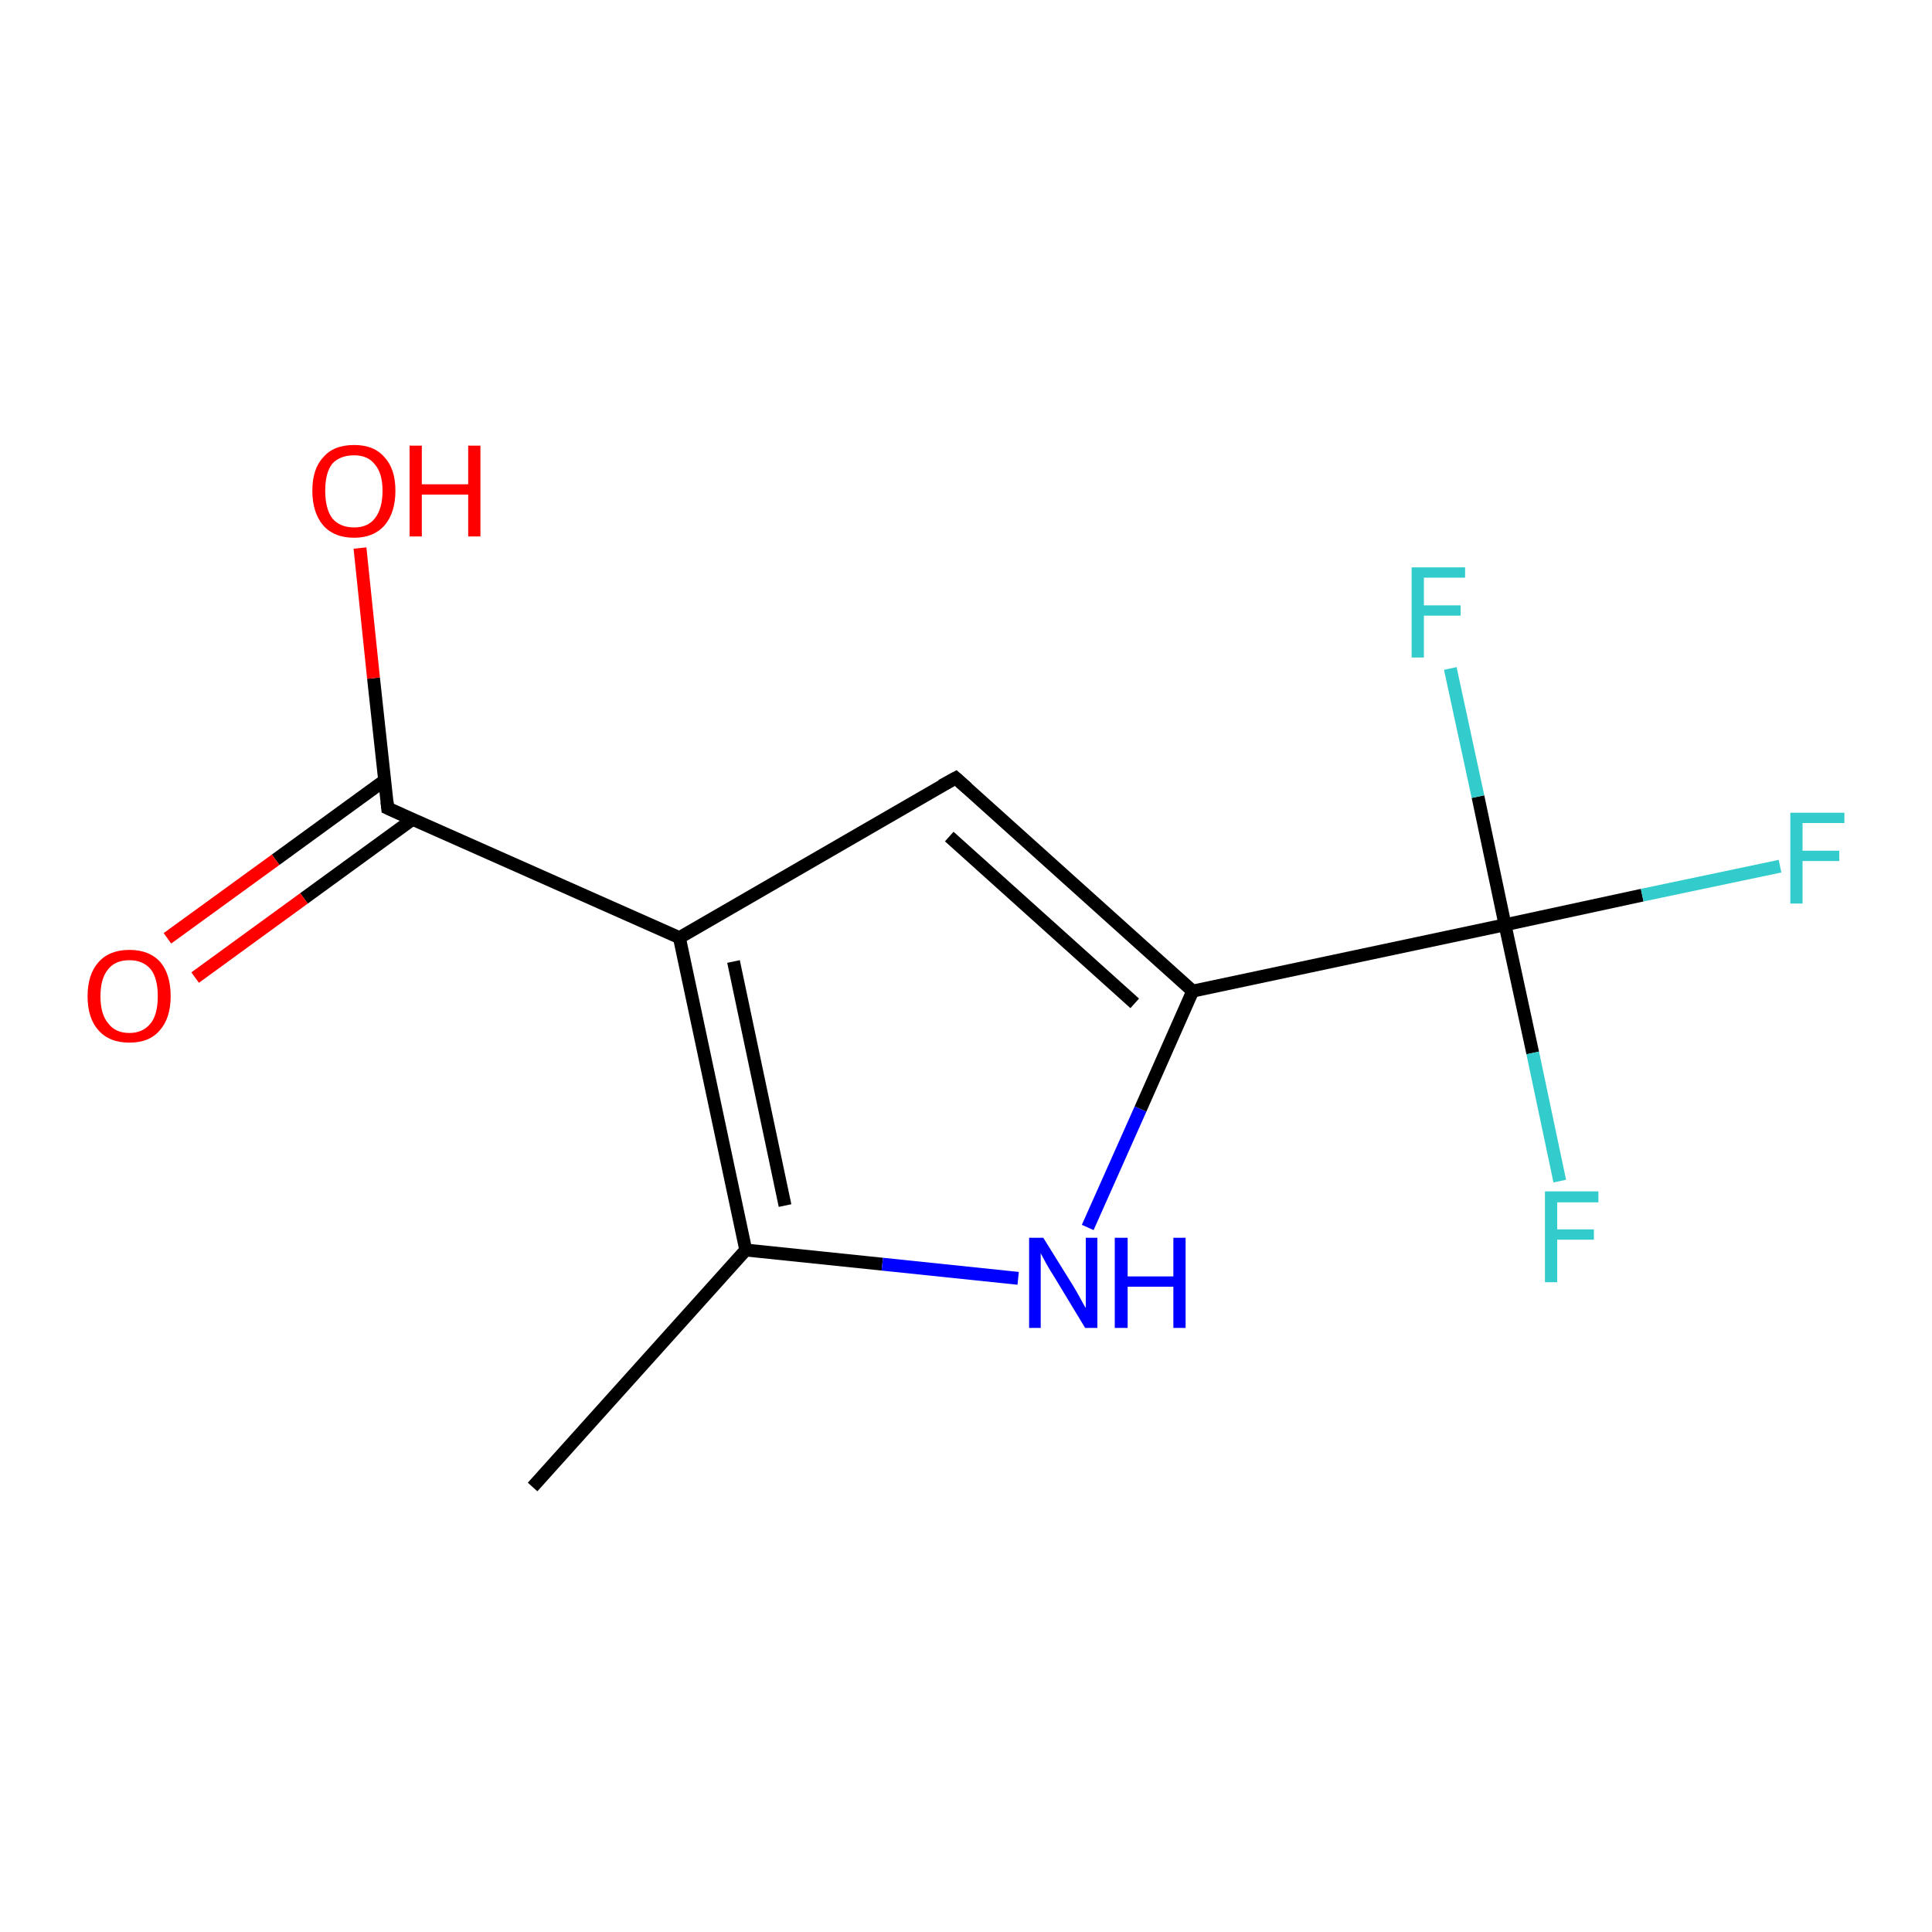<?xml version='1.0' encoding='iso-8859-1'?>
<svg version='1.1' baseProfile='full'
              xmlns='http://www.w3.org/2000/svg'
                      xmlns:rdkit='http://www.rdkit.org/xml'
                      xmlns:xlink='http://www.w3.org/1999/xlink'
                  xml:space='preserve'
width='300px' height='300px' viewBox='0 0 300 300'>
<!-- END OF HEADER -->
<rect style='opacity:1.0;fill:#FFFFFF;stroke:none' width='300.0' height='300.0' x='0.0' y='0.0'> </rect>
<path class='bond-0 atom-0 atom-1' d='M 82.7,230.9 L 115.8,194.1' style='fill:none;fill-rule:evenodd;stroke:#000000;stroke-width:2.0px;stroke-linecap:butt;stroke-linejoin:miter;stroke-opacity:1' />
<path class='bond-1 atom-1 atom-2' d='M 115.8,194.1 L 137.0,196.3' style='fill:none;fill-rule:evenodd;stroke:#000000;stroke-width:2.0px;stroke-linecap:butt;stroke-linejoin:miter;stroke-opacity:1' />
<path class='bond-1 atom-1 atom-2' d='M 137.0,196.3 L 158.1,198.5' style='fill:none;fill-rule:evenodd;stroke:#0000FF;stroke-width:2.0px;stroke-linecap:butt;stroke-linejoin:miter;stroke-opacity:1' />
<path class='bond-2 atom-2 atom-3' d='M 168.9,190.6 L 177.1,172.2' style='fill:none;fill-rule:evenodd;stroke:#0000FF;stroke-width:2.0px;stroke-linecap:butt;stroke-linejoin:miter;stroke-opacity:1' />
<path class='bond-2 atom-2 atom-3' d='M 177.1,172.2 L 185.2,153.9' style='fill:none;fill-rule:evenodd;stroke:#000000;stroke-width:2.0px;stroke-linecap:butt;stroke-linejoin:miter;stroke-opacity:1' />
<path class='bond-3 atom-3 atom-4' d='M 185.2,153.9 L 148.4,120.8' style='fill:none;fill-rule:evenodd;stroke:#000000;stroke-width:2.0px;stroke-linecap:butt;stroke-linejoin:miter;stroke-opacity:1' />
<path class='bond-3 atom-3 atom-4' d='M 176.2,155.8 L 147.4,129.9' style='fill:none;fill-rule:evenodd;stroke:#000000;stroke-width:2.0px;stroke-linecap:butt;stroke-linejoin:miter;stroke-opacity:1' />
<path class='bond-4 atom-4 atom-5' d='M 148.4,120.8 L 105.5,145.6' style='fill:none;fill-rule:evenodd;stroke:#000000;stroke-width:2.0px;stroke-linecap:butt;stroke-linejoin:miter;stroke-opacity:1' />
<path class='bond-5 atom-5 atom-6' d='M 105.5,145.6 L 60.2,125.5' style='fill:none;fill-rule:evenodd;stroke:#000000;stroke-width:2.0px;stroke-linecap:butt;stroke-linejoin:miter;stroke-opacity:1' />
<path class='bond-6 atom-6 atom-7' d='M 60.2,125.5 L 58.0,105.3' style='fill:none;fill-rule:evenodd;stroke:#000000;stroke-width:2.0px;stroke-linecap:butt;stroke-linejoin:miter;stroke-opacity:1' />
<path class='bond-6 atom-6 atom-7' d='M 58.0,105.3 L 55.9,85.1' style='fill:none;fill-rule:evenodd;stroke:#FF0000;stroke-width:2.0px;stroke-linecap:butt;stroke-linejoin:miter;stroke-opacity:1' />
<path class='bond-7 atom-6 atom-8' d='M 59.7,121.2 L 42.8,133.5' style='fill:none;fill-rule:evenodd;stroke:#000000;stroke-width:2.0px;stroke-linecap:butt;stroke-linejoin:miter;stroke-opacity:1' />
<path class='bond-7 atom-6 atom-8' d='M 42.8,133.5 L 26.0,145.7' style='fill:none;fill-rule:evenodd;stroke:#FF0000;stroke-width:2.0px;stroke-linecap:butt;stroke-linejoin:miter;stroke-opacity:1' />
<path class='bond-7 atom-6 atom-8' d='M 64.1,127.2 L 47.2,139.5' style='fill:none;fill-rule:evenodd;stroke:#000000;stroke-width:2.0px;stroke-linecap:butt;stroke-linejoin:miter;stroke-opacity:1' />
<path class='bond-7 atom-6 atom-8' d='M 47.2,139.5 L 30.3,151.8' style='fill:none;fill-rule:evenodd;stroke:#FF0000;stroke-width:2.0px;stroke-linecap:butt;stroke-linejoin:miter;stroke-opacity:1' />
<path class='bond-8 atom-3 atom-9' d='M 185.2,153.9 L 233.7,143.6' style='fill:none;fill-rule:evenodd;stroke:#000000;stroke-width:2.0px;stroke-linecap:butt;stroke-linejoin:miter;stroke-opacity:1' />
<path class='bond-9 atom-9 atom-10' d='M 233.7,143.6 L 255.0,139.0' style='fill:none;fill-rule:evenodd;stroke:#000000;stroke-width:2.0px;stroke-linecap:butt;stroke-linejoin:miter;stroke-opacity:1' />
<path class='bond-9 atom-9 atom-10' d='M 255.0,139.0 L 276.4,134.5' style='fill:none;fill-rule:evenodd;stroke:#33CCCC;stroke-width:2.0px;stroke-linecap:butt;stroke-linejoin:miter;stroke-opacity:1' />
<path class='bond-10 atom-9 atom-11' d='M 233.7,143.6 L 238.0,163.5' style='fill:none;fill-rule:evenodd;stroke:#000000;stroke-width:2.0px;stroke-linecap:butt;stroke-linejoin:miter;stroke-opacity:1' />
<path class='bond-10 atom-9 atom-11' d='M 238.0,163.5 L 242.2,183.4' style='fill:none;fill-rule:evenodd;stroke:#33CCCC;stroke-width:2.0px;stroke-linecap:butt;stroke-linejoin:miter;stroke-opacity:1' />
<path class='bond-11 atom-9 atom-12' d='M 233.7,143.6 L 229.5,123.7' style='fill:none;fill-rule:evenodd;stroke:#000000;stroke-width:2.0px;stroke-linecap:butt;stroke-linejoin:miter;stroke-opacity:1' />
<path class='bond-11 atom-9 atom-12' d='M 229.5,123.7 L 225.2,103.8' style='fill:none;fill-rule:evenodd;stroke:#33CCCC;stroke-width:2.0px;stroke-linecap:butt;stroke-linejoin:miter;stroke-opacity:1' />
<path class='bond-12 atom-5 atom-1' d='M 105.5,145.6 L 115.8,194.1' style='fill:none;fill-rule:evenodd;stroke:#000000;stroke-width:2.0px;stroke-linecap:butt;stroke-linejoin:miter;stroke-opacity:1' />
<path class='bond-12 atom-5 atom-1' d='M 113.9,149.3 L 121.9,187.2' style='fill:none;fill-rule:evenodd;stroke:#000000;stroke-width:2.0px;stroke-linecap:butt;stroke-linejoin:miter;stroke-opacity:1' />
<path d='M 150.2,122.4 L 148.4,120.8 L 146.2,122.0' style='fill:none;stroke:#000000;stroke-width:2.0px;stroke-linecap:butt;stroke-linejoin:miter;stroke-opacity:1;' />
<path d='M 62.4,126.5 L 60.2,125.5 L 60.1,124.5' style='fill:none;stroke:#000000;stroke-width:2.0px;stroke-linecap:butt;stroke-linejoin:miter;stroke-opacity:1;' />
<path class='atom-2' d='M 162.0 192.2
L 166.6 199.6
Q 167.1 200.4, 167.8 201.7
Q 168.5 203.0, 168.6 203.1
L 168.6 192.2
L 170.4 192.2
L 170.4 206.2
L 168.5 206.2
L 163.6 198.1
Q 163.0 197.2, 162.4 196.1
Q 161.8 195.0, 161.6 194.6
L 161.6 206.2
L 159.8 206.2
L 159.8 192.2
L 162.0 192.2
' fill='#0000FF'/>
<path class='atom-2' d='M 173.1 192.2
L 175.1 192.2
L 175.1 198.2
L 182.2 198.2
L 182.2 192.2
L 184.1 192.2
L 184.1 206.2
L 182.2 206.2
L 182.2 199.8
L 175.1 199.8
L 175.1 206.2
L 173.1 206.2
L 173.1 192.2
' fill='#0000FF'/>
<path class='atom-7' d='M 48.5 76.2
Q 48.5 72.8, 50.2 71.0
Q 51.8 69.1, 55.0 69.1
Q 58.1 69.1, 59.7 71.0
Q 61.4 72.8, 61.4 76.2
Q 61.4 79.6, 59.7 81.6
Q 58.0 83.5, 55.0 83.5
Q 51.9 83.5, 50.2 81.6
Q 48.5 79.6, 48.5 76.2
M 55.0 81.9
Q 57.1 81.9, 58.2 80.5
Q 59.4 79.0, 59.4 76.2
Q 59.4 73.5, 58.2 72.1
Q 57.1 70.7, 55.0 70.7
Q 52.8 70.7, 51.6 72.0
Q 50.5 73.4, 50.5 76.2
Q 50.5 79.0, 51.6 80.5
Q 52.8 81.9, 55.0 81.9
' fill='#FF0000'/>
<path class='atom-7' d='M 63.6 69.2
L 65.5 69.2
L 65.5 75.2
L 72.7 75.2
L 72.7 69.2
L 74.6 69.2
L 74.6 83.3
L 72.7 83.3
L 72.7 76.8
L 65.5 76.8
L 65.5 83.3
L 63.6 83.3
L 63.6 69.2
' fill='#FF0000'/>
<path class='atom-8' d='M 13.6 154.7
Q 13.6 151.3, 15.3 149.4
Q 17.0 147.5, 20.1 147.5
Q 23.2 147.5, 24.9 149.4
Q 26.5 151.3, 26.5 154.7
Q 26.5 158.1, 24.8 160.0
Q 23.2 161.9, 20.1 161.9
Q 17.0 161.9, 15.3 160.0
Q 13.6 158.1, 13.6 154.7
M 20.1 160.4
Q 22.2 160.4, 23.4 158.9
Q 24.5 157.5, 24.5 154.7
Q 24.5 151.9, 23.4 150.5
Q 22.2 149.1, 20.1 149.1
Q 17.9 149.1, 16.8 150.5
Q 15.6 151.9, 15.6 154.7
Q 15.6 157.5, 16.8 158.9
Q 17.9 160.4, 20.1 160.4
' fill='#FF0000'/>
<path class='atom-10' d='M 278.0 126.2
L 286.4 126.2
L 286.4 127.8
L 279.9 127.8
L 279.9 132.1
L 285.6 132.1
L 285.6 133.7
L 279.9 133.7
L 279.9 140.3
L 278.0 140.3
L 278.0 126.2
' fill='#33CCCC'/>
<path class='atom-11' d='M 239.9 185.0
L 248.2 185.0
L 248.2 186.7
L 241.8 186.7
L 241.8 190.9
L 247.5 190.9
L 247.5 192.5
L 241.8 192.5
L 241.8 199.1
L 239.9 199.1
L 239.9 185.0
' fill='#33CCCC'/>
<path class='atom-12' d='M 219.2 88.1
L 227.5 88.1
L 227.5 89.7
L 221.1 89.7
L 221.1 94.0
L 226.8 94.0
L 226.8 95.6
L 221.1 95.6
L 221.1 102.1
L 219.2 102.1
L 219.2 88.1
' fill='#33CCCC'/>
</svg>
